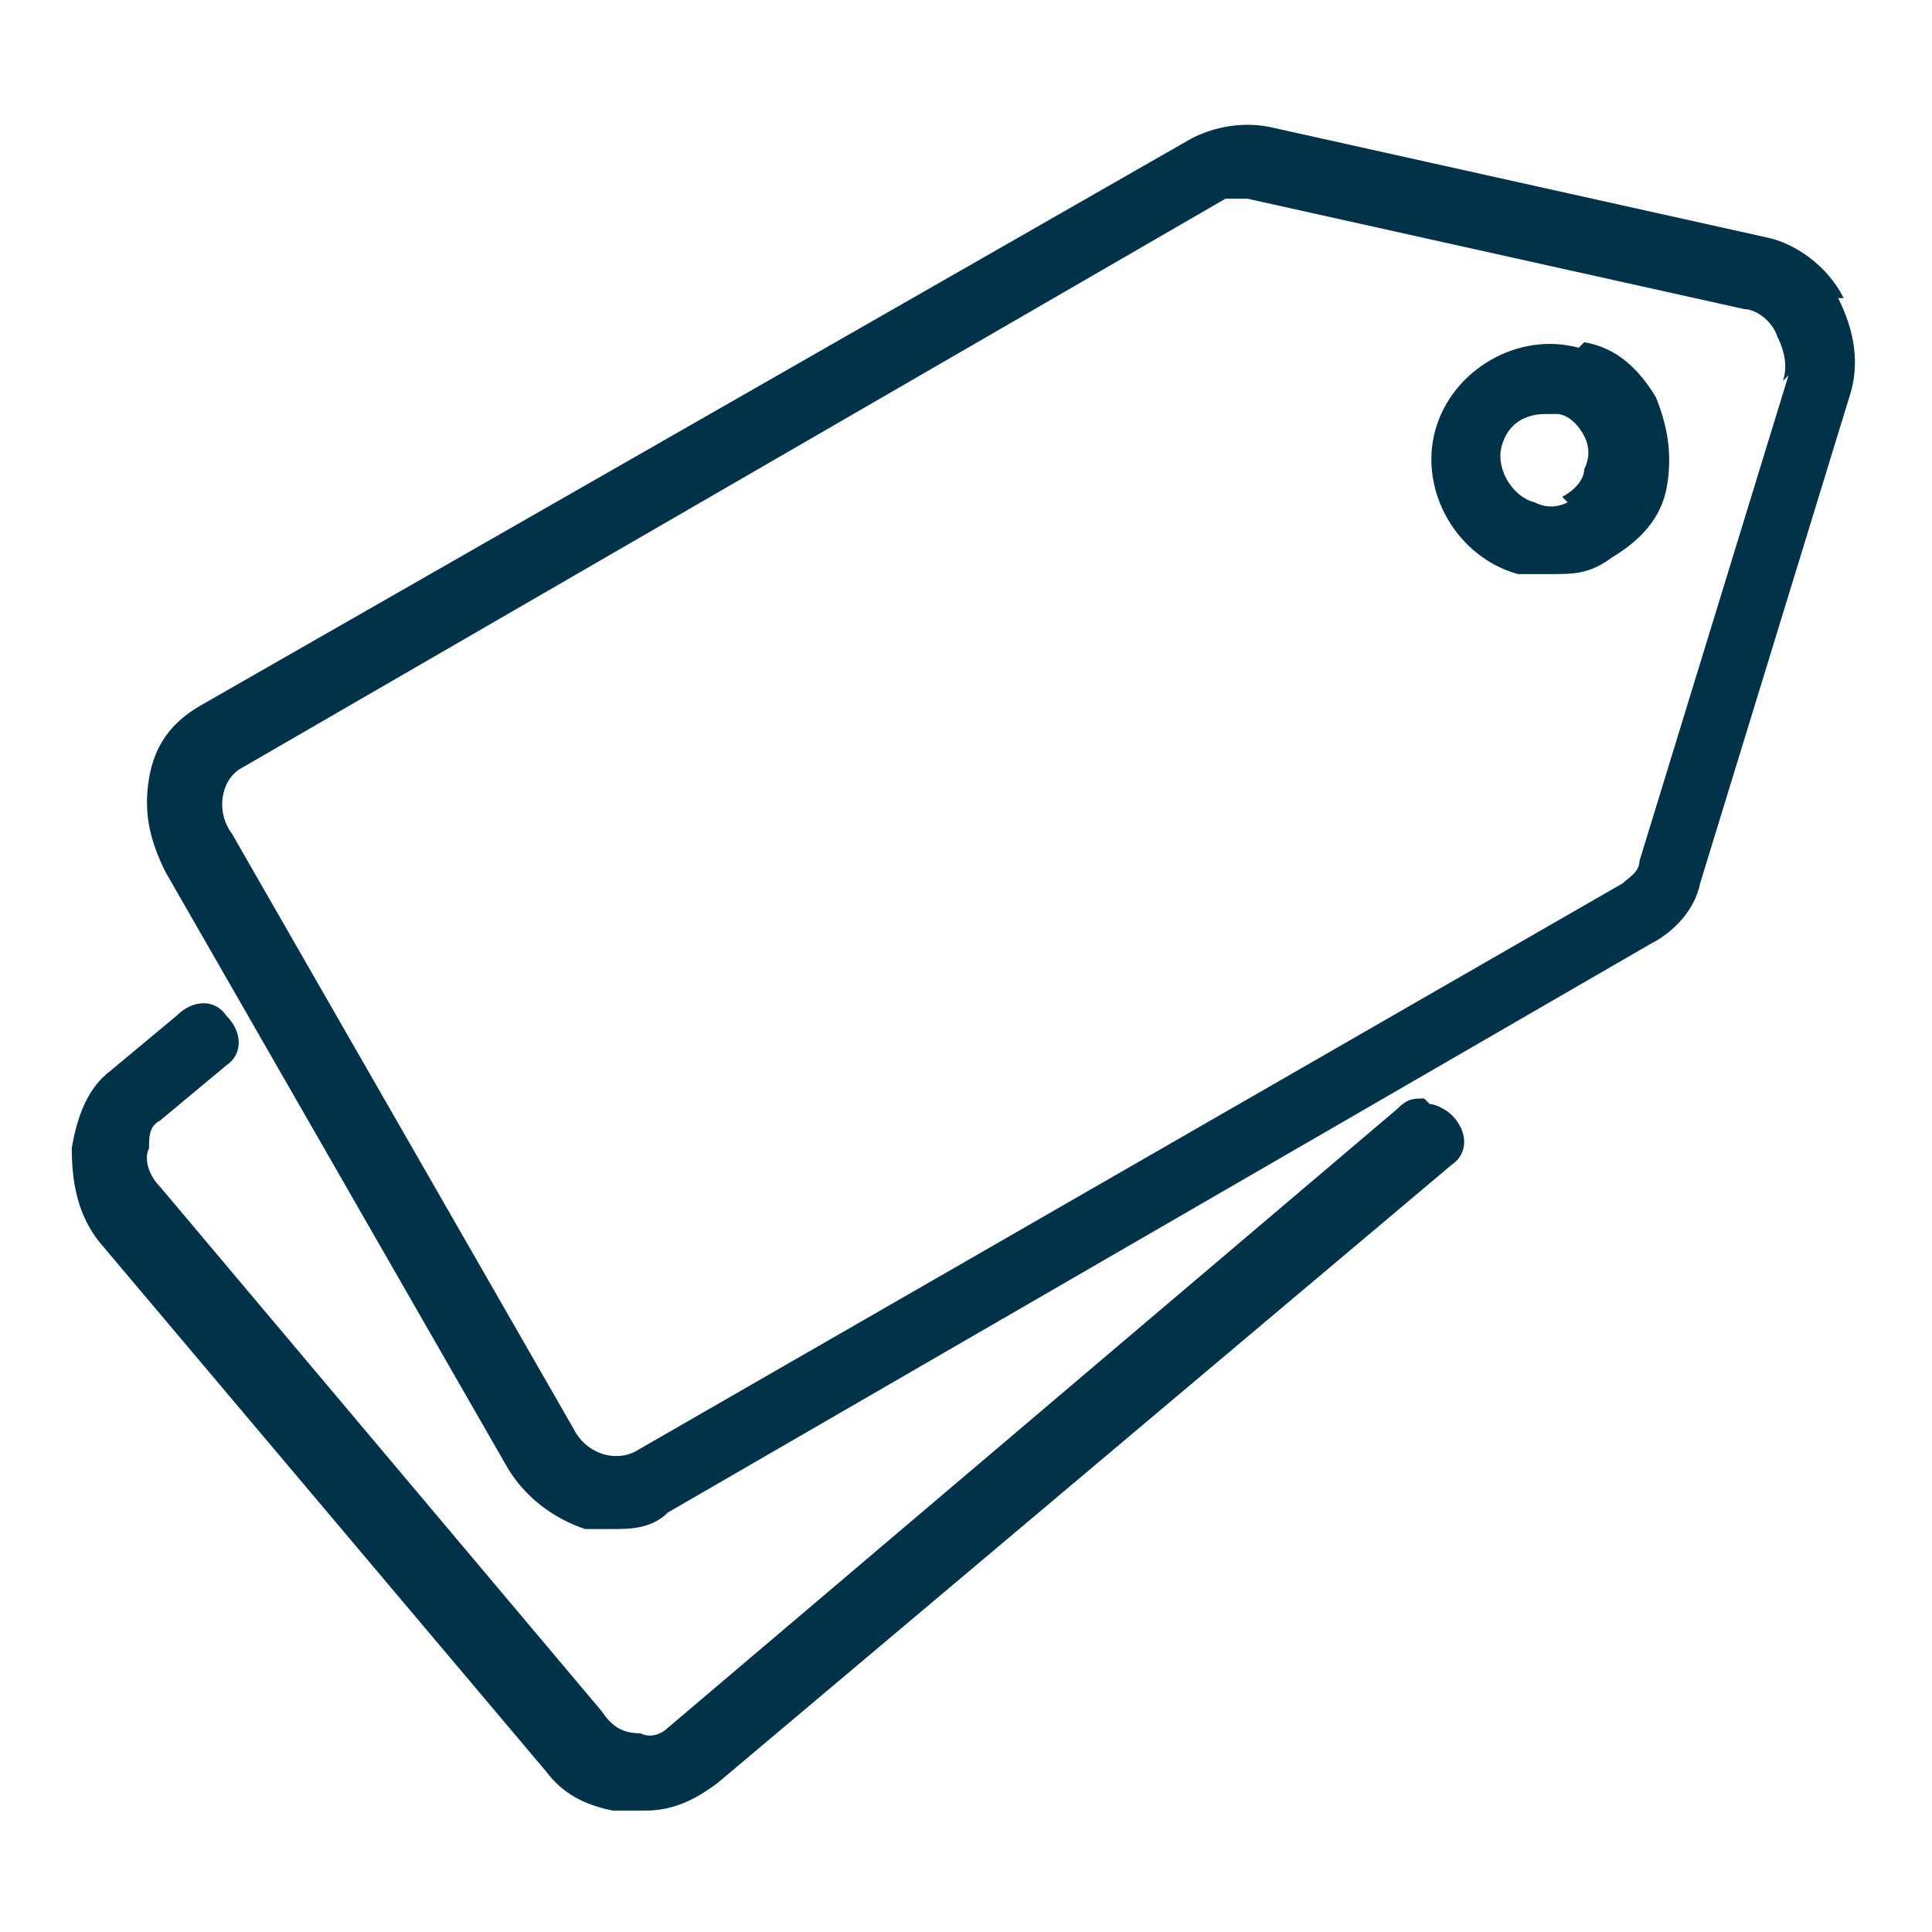 <?xml version="1.0" encoding="UTF-8"?>
<svg xmlns="http://www.w3.org/2000/svg" version="1.1" viewBox="0 0 35 35">
  <defs>
    <style>
      .cls-1 {
        fill: #00334a;
      }
    </style>
  </defs>
  <!-- Generator: Adobe Illustrator 28.6.0, SVG Export Plug-In . SVG Version: 1.2.0 Build 709)  -->
  <g>
    <g id="Layer_1">
      <g>
        <path class="cls-1" d="M28.6,6.3c-1.1-.3-2.3.4-2.6,1.5-.3,1.1.4,2.3,1.5,2.6.2,0,.4,0,.6,0,.4,0,.7,0,1.1-.3.5-.3.9-.7,1-1.3.1-.6,0-1.1-.2-1.6-.3-.5-.7-.9-1.3-1ZM28.4,9.1c-.2.1-.4.1-.6,0-.4-.1-.7-.6-.6-1,.1-.4.4-.6.8-.6s.1,0,.2,0c.2,0,.4.2.5.4.1.2.1.4,0,.6,0,.2-.2.4-.4.5Z"/>
        <path class="cls-1" d="M33.4,5.4c-.3-.6-.9-1-1.4-1.1l-9-2c-.5-.1-1,0-1.4.2L3.6,12.8c-.5.3-.8.7-.9,1.3-.1.6,0,1.1.3,1.7l6.2,10.8c.3.5.8.9,1.4,1.1.2,0,.4,0,.5,0,.3,0,.7,0,1-.3l17.8-10.3c.4-.2.8-.6.9-1.1l2.7-8.8c.2-.6.1-1.2-.2-1.8ZM32.4,6.8l-2.7,8.8c0,.2-.2.3-.3.4l-17.9,10.3c-.4.2-.9,0-1.1-.4l-6.2-10.8c-.3-.4-.2-1,.2-1.2L22.2,3.6c0,0,.2,0,.3,0s0,0,.1,0l9,2c.2,0,.5.2.6.5.1.2.2.5.1.8Z"/>
        <path class="cls-1" d="M25.8,19.9c-.2,0-.3,0-.5.2l-13.2,11.2c-.1.1-.3.2-.5.1-.3,0-.5-.1-.7-.4L2.9,21.5c-.2-.2-.3-.5-.2-.7,0-.2,0-.4.2-.5l1.2-1c.3-.2.3-.6,0-.9-.2-.3-.6-.3-.9,0l-1.2,1c-.4.3-.6.8-.7,1.4,0,.6.1,1.2.5,1.7l8.1,9.6c.3.4.7.6,1.2.7.1,0,.2,0,.4,0,0,0,.1,0,.2,0,.5,0,.9-.2,1.3-.5l13.3-11.2c.3-.2.3-.6,0-.9-.1-.1-.3-.2-.4-.2Z"/>
      </g>
    </g>
  </g>
</svg>